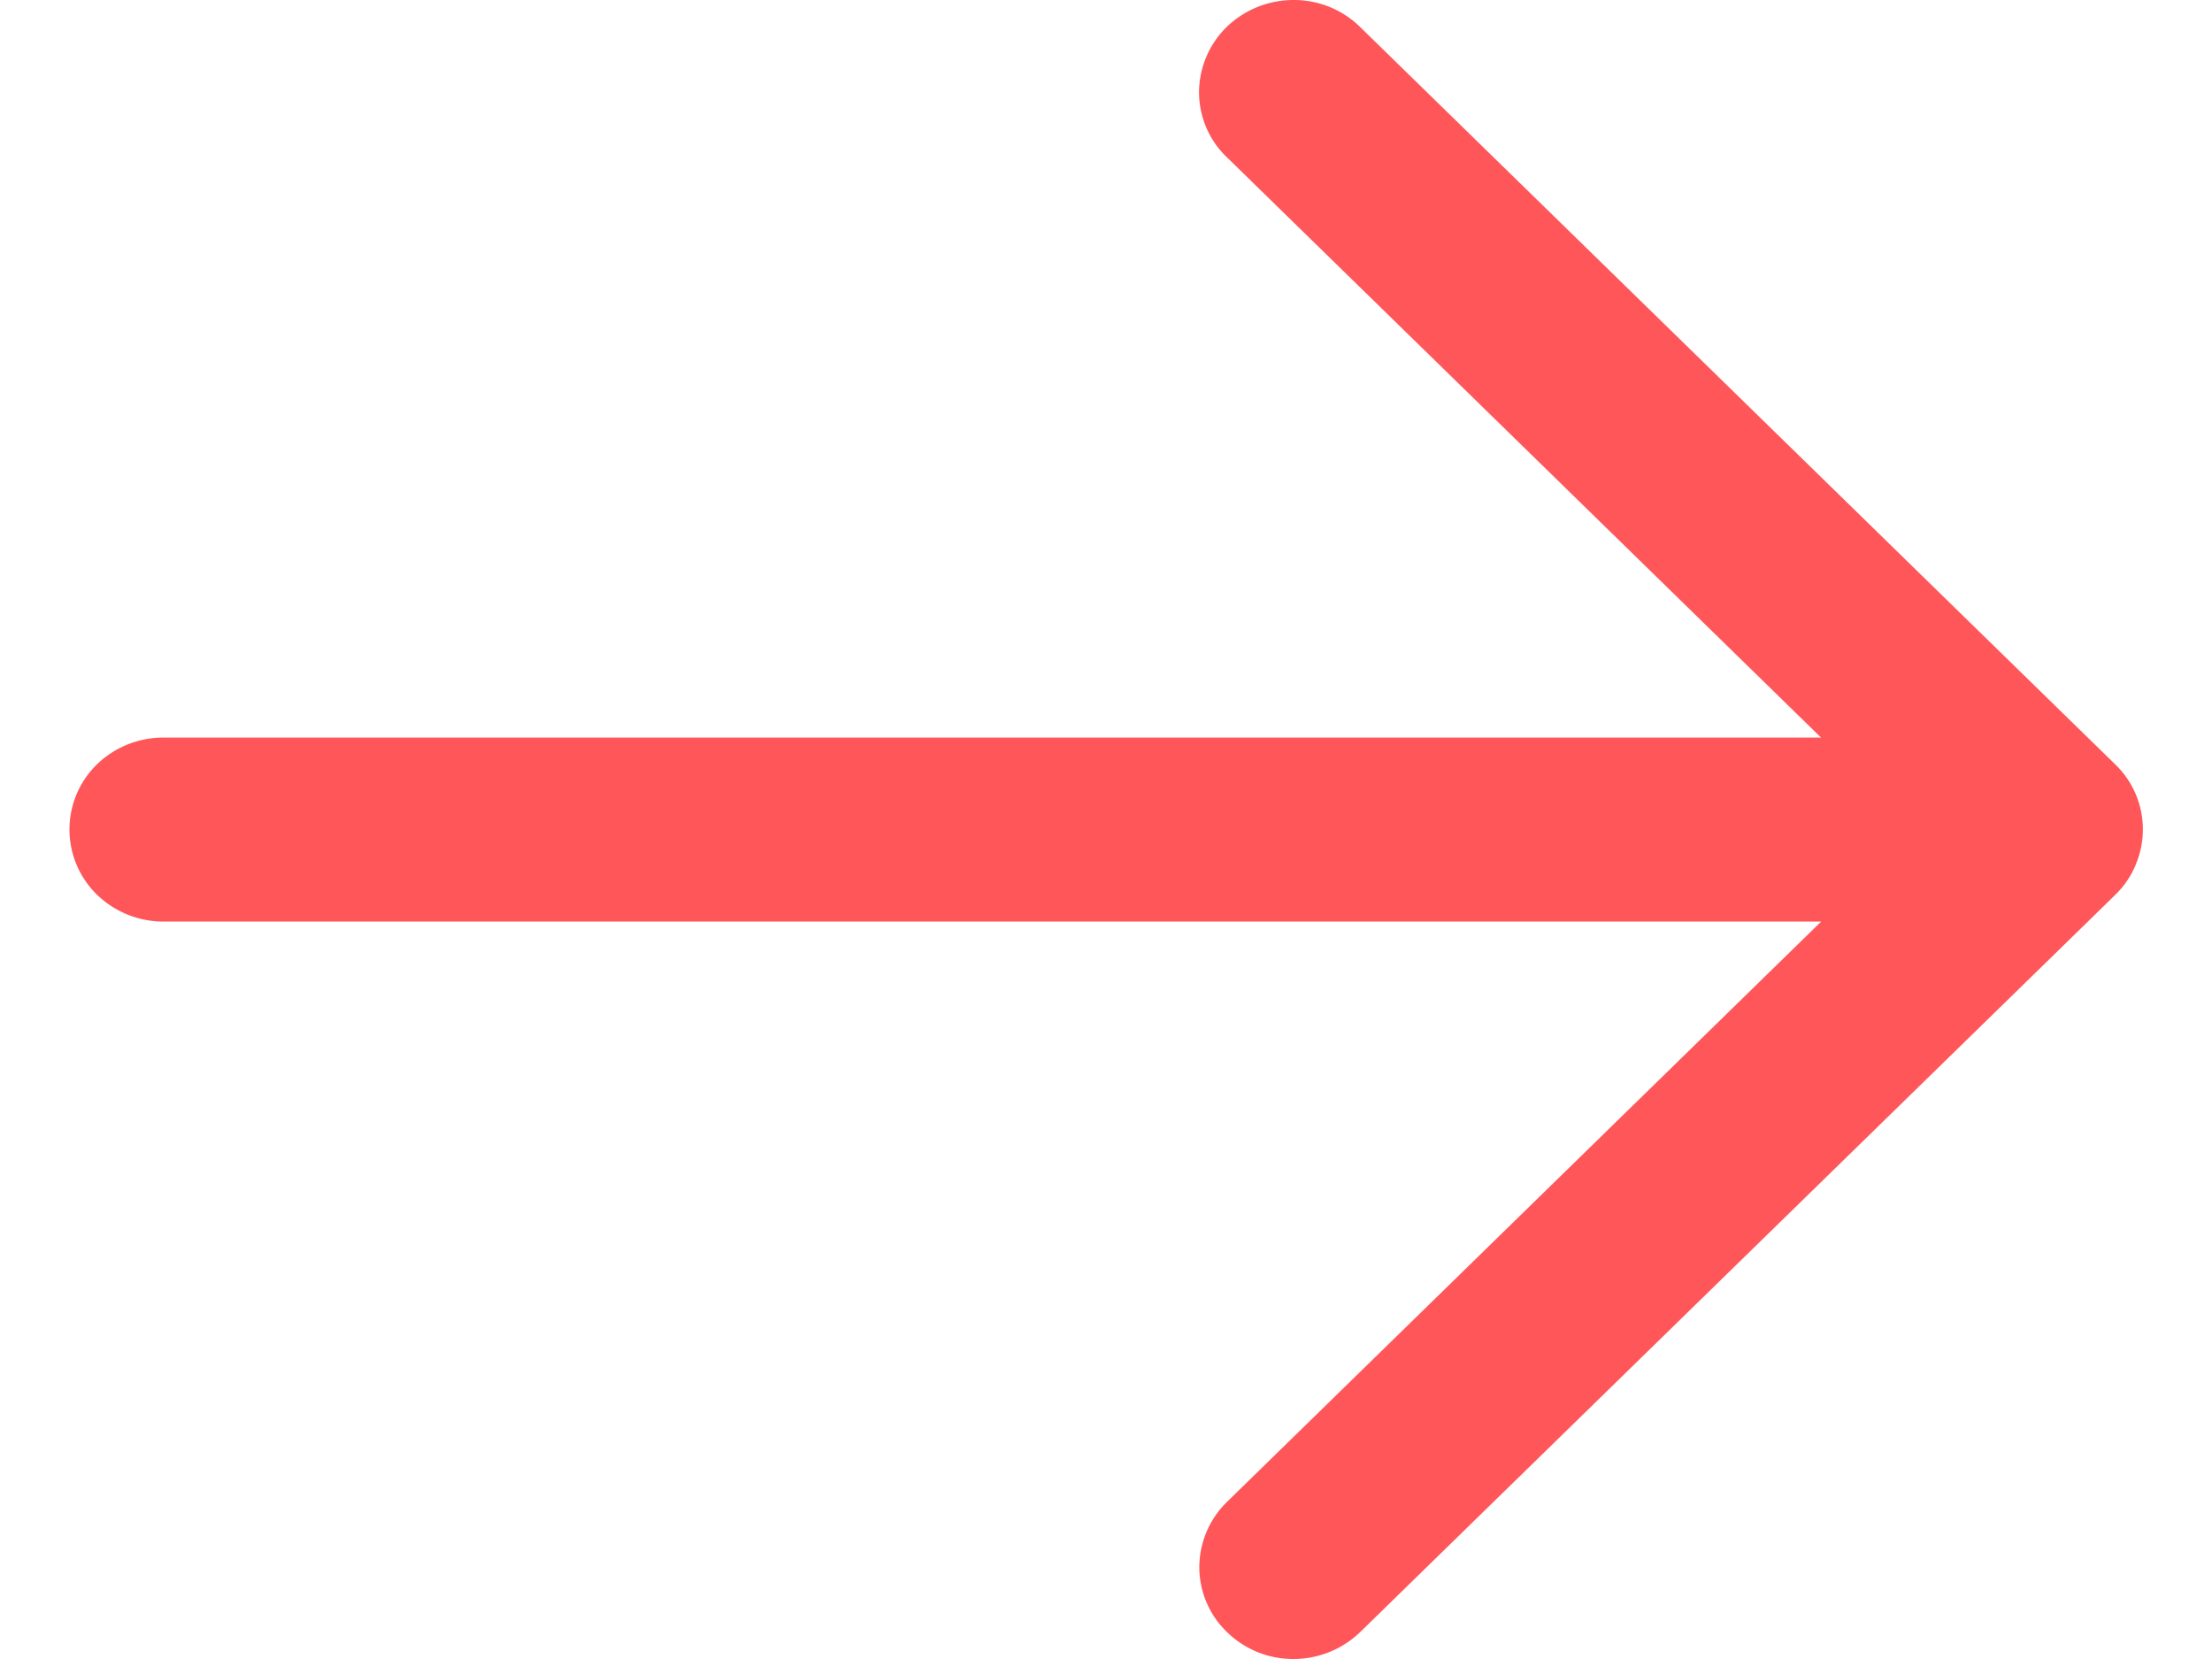 <svg xmlns="http://www.w3.org/2000/svg" width="16" height="12" fill="none"><path fill="#FF565A" d="M15.448 6.254a.652.652 0 0 0-.148-.725L9.846.203A.683.683 0 0 0 9.362 0a.696.696 0 0 0-.489.195.665.665 0 0 0-.2.477.652.652 0 0 0 .209.473l4.29 4.19H1.183a.69.69 0 0 0-.482.194.658.658 0 0 0 0 .942.69.69 0 0 0 .482.195h11.99l-4.29 4.19a.664.664 0 0 0-.208.473.652.652 0 0 0 .2.476.684.684 0 0 0 .488.195.696.696 0 0 0 .484-.203l5.455-5.326a.663.663 0 0 0 .147-.217Z"/></svg>
